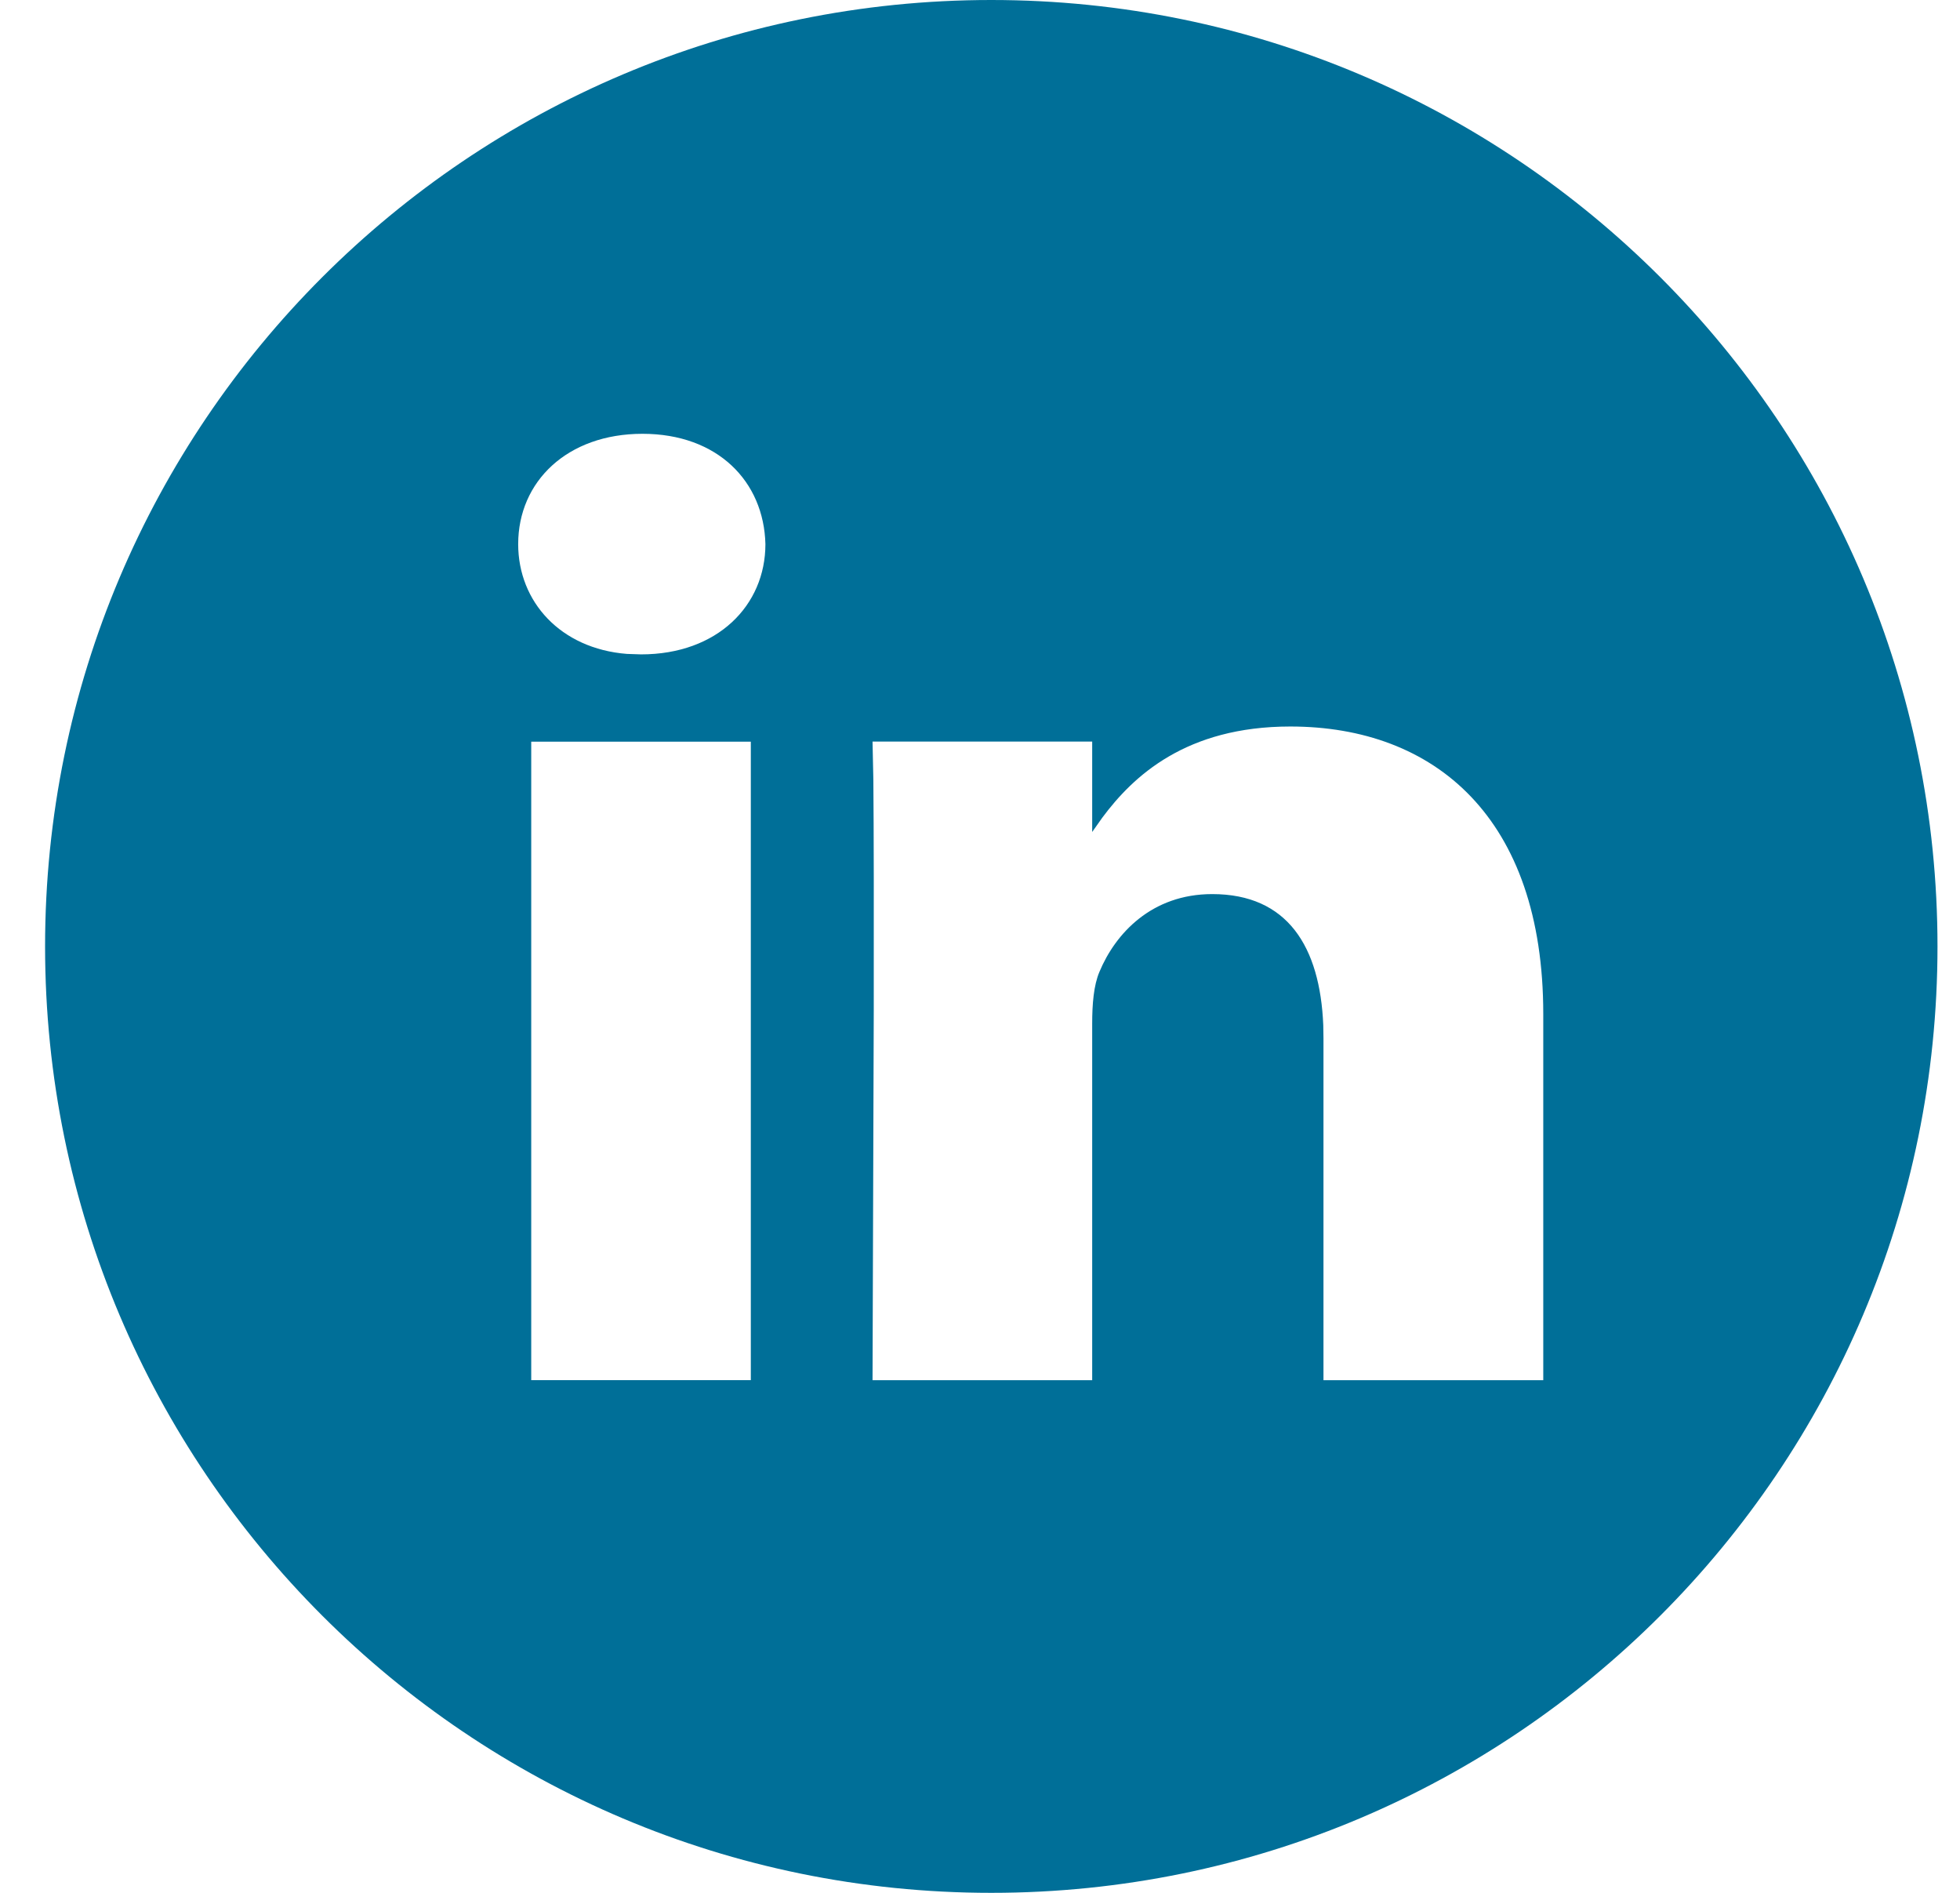 <svg width="29" height="28" viewBox="0 0 29 28" fill="none" xmlns="http://www.w3.org/2000/svg">
<path fill-rule="evenodd" clip-rule="evenodd" d="M28.667 14C28.667 6.269 22.398 0 14.667 0C6.935 0 0.667 6.269 0.667 14C0.667 21.732 6.935 28 14.667 28C22.398 28 28.667 21.732 28.667 14ZM7.86 10.971H11.109V20.416H7.86V10.971ZM19.091 10.747C17.547 10.747 16.766 11.481 16.309 12.096L16.16 12.307V10.97H12.91L12.922 11.535C12.929 12.277 12.93 13.574 12.928 14.953L12.91 20.417H16.16V15.141C16.16 14.859 16.181 14.576 16.268 14.374C16.503 13.811 17.038 13.226 17.936 13.226C19.05 13.226 19.531 14.003 19.579 15.165L19.582 15.361V20.417H22.834V15C22.834 12.098 21.23 10.747 19.091 10.747ZM7.667 8.049C7.667 7.122 8.394 6.417 9.506 6.417C10.619 6.417 11.302 7.122 11.325 8.049C11.325 8.955 10.617 9.68 9.485 9.68L9.275 9.673C8.292 9.595 7.667 8.9 7.667 8.049Z" fill="#006F98"/>
</svg>
